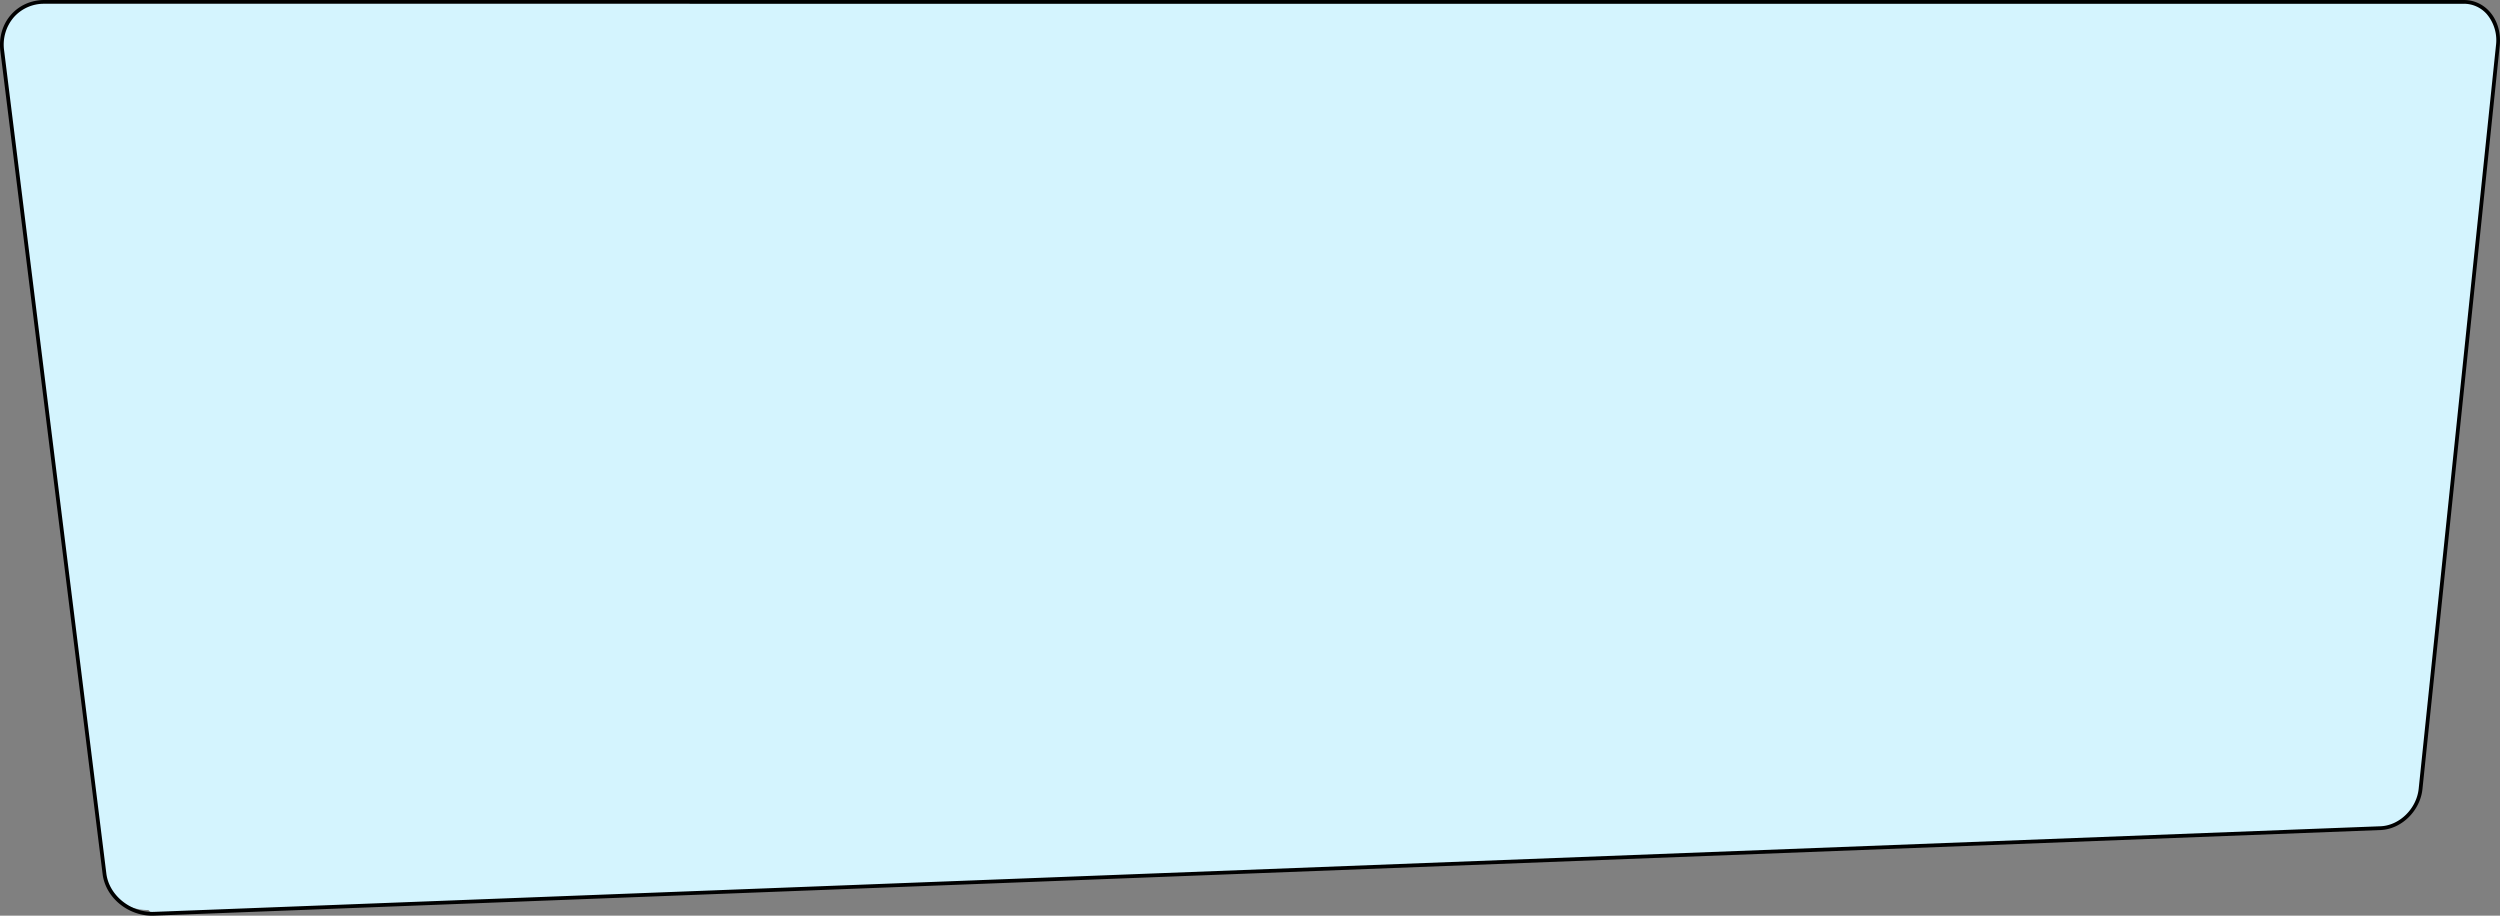 <svg xmlns="http://www.w3.org/2000/svg" width="663.386" height="242.979" viewBox="0 0 663.386 242.979">
  <rect x="0" y="0" width="663.386" height="242.979" fill="#808080" stroke="none"/>
  <g id="Сгруппировать_495" data-name="Сгруппировать 495" transform="translate(0 -62.348)">
    <path id="Контур_2394" data-name="Контур 2394" d="M39.379,303.828c-6.25,0-10.926-3.755-11.652-9.6L.6,75.852A11.623,11.623,0,0,1,3.316,66.57a11.148,11.148,0,0,1,8.5-3.721H653.8a8.562,8.562,0,0,1,6.427,2.878,11.236,11.236,0,0,1,2.592,8.72L642.307,271.691c-.576,5.537-5.339,10.207-10.618,10.41L40.863,304.819c-.162.006-.323.009-.484.009" fill="#d4f4fe"/>
    <path id="Контур_2395" data-name="Контур 2395" d="M653.795,63.348a8.069,8.069,0,0,1,6.056,2.713,10.744,10.744,0,0,1,2.467,8.334L641.809,271.639c-.551,5.3-5.1,9.769-10.14,9.962L40.843,304.319c-.154.005-.31.008-.464.008-6.007,0-11.46-4.558-12.157-10.162L1.1,75.79A11.133,11.133,0,0,1,3.69,66.9a10.657,10.657,0,0,1,8.126-3.553Zm0-1H11.816C4.455,62.348-.82,68.468.1,75.913L27.23,294.288c.768,6.179,6.63,11.039,13.149,11.039.167,0,.335,0,.5-.009L631.707,282.6c5.509-.212,10.5-5.088,11.1-10.858L663.312,74.5c.694-6.671-3.583-12.151-9.517-12.151"/>
  </g>
</svg>
